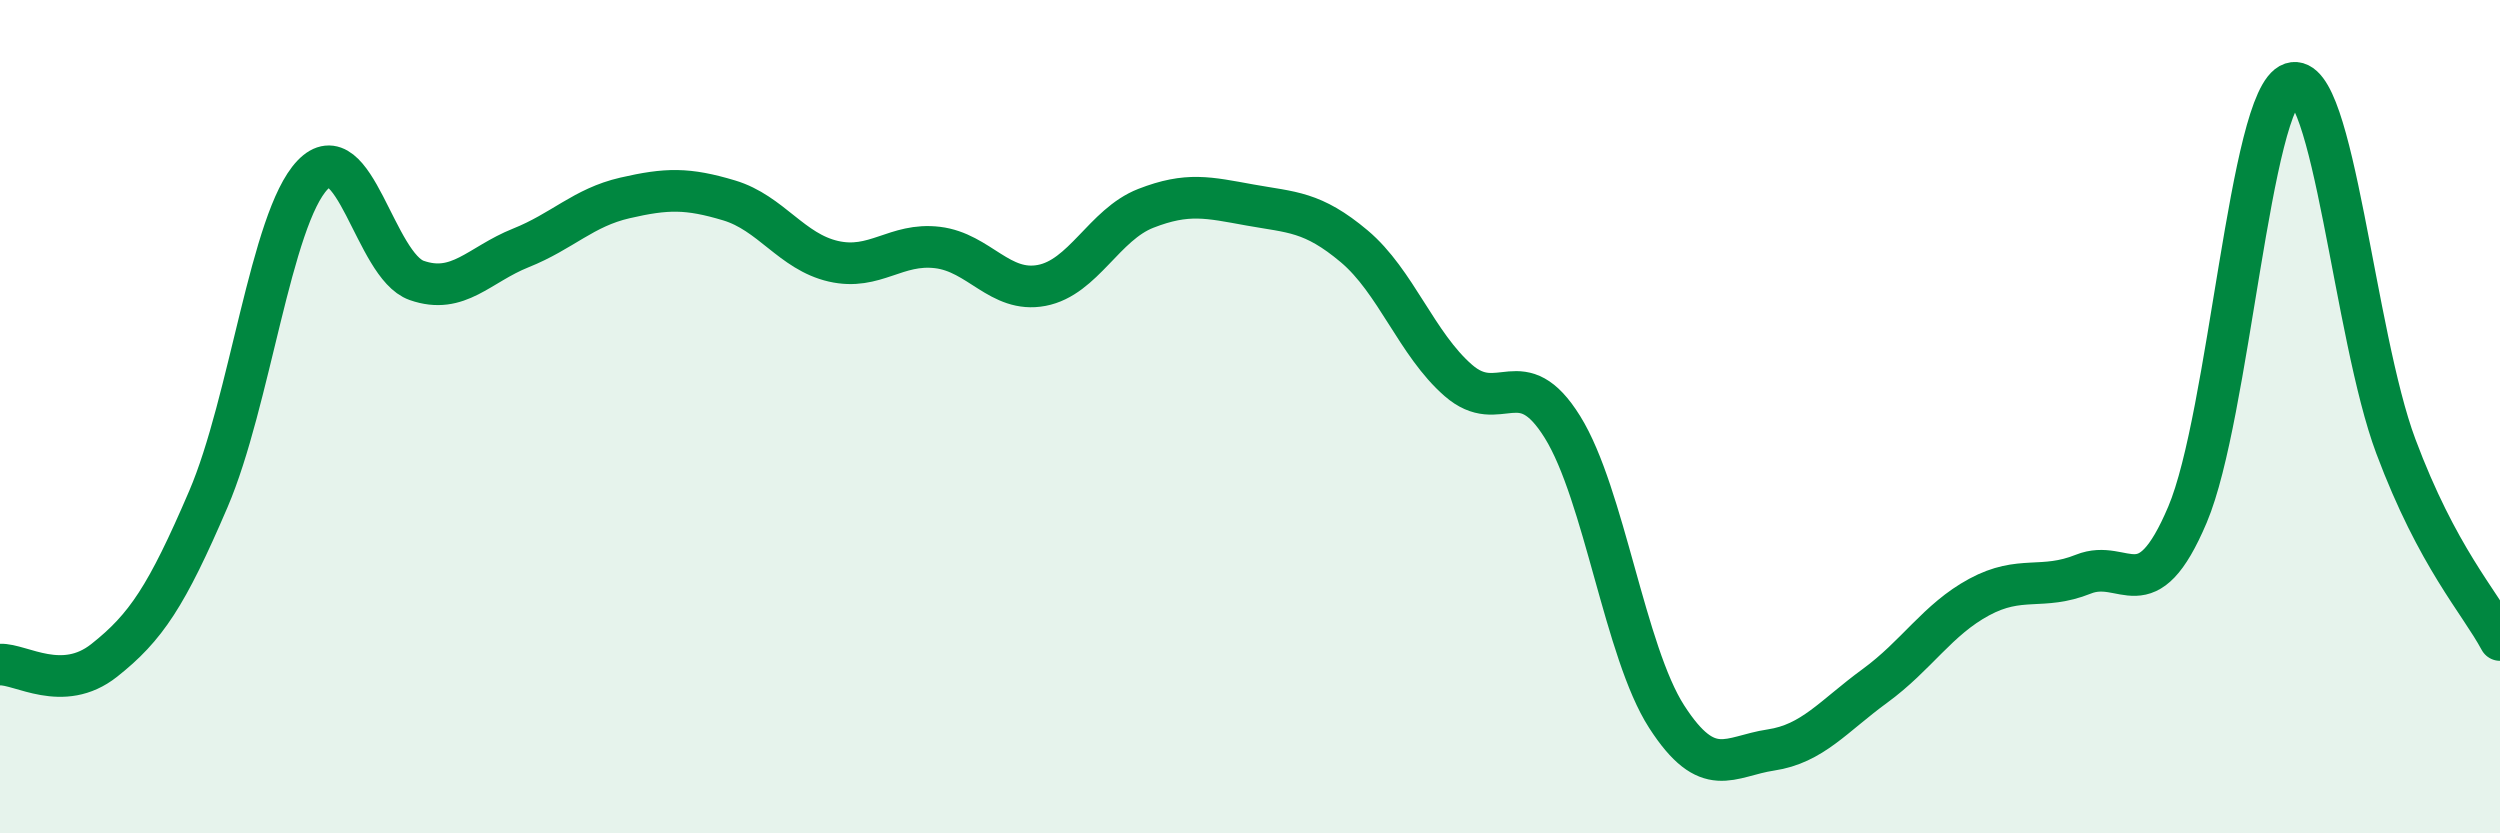 
    <svg width="60" height="20" viewBox="0 0 60 20" xmlns="http://www.w3.org/2000/svg">
      <path
        d="M 0,15.95 C 0.5,15.93 1.5,16.64 2.5,15.85 C 3.5,15.06 4,14.31 5,11.98 C 6,9.65 6.5,5.25 7.5,4.2 C 8.5,3.15 9,6.38 10,6.73 C 11,7.08 11.5,6.35 12.5,5.95 C 13.5,5.55 14,4.98 15,4.75 C 16,4.52 16.5,4.51 17.5,4.81 C 18.5,5.11 19,6.04 20,6.27 C 21,6.5 21.5,5.82 22.5,5.94 C 23.5,6.06 24,7.04 25,6.85 C 26,6.66 26.5,5.39 27.5,5 C 28.5,4.61 29,4.74 30,4.92 C 31,5.1 31.5,5.07 32.5,5.91 C 33.5,6.75 34,8.26 35,9.13 C 36,10 36.5,8.64 37.5,10.25 C 38.5,11.86 39,15.65 40,17.2 C 41,18.75 41.5,18.15 42.5,18 C 43.5,17.85 44,17.19 45,16.46 C 46,15.73 46.5,14.87 47.5,14.33 C 48.5,13.79 49,14.18 50,13.78 C 51,13.38 51.5,14.71 52.5,12.35 C 53.5,9.99 54,2.33 55,2 C 56,1.67 56.5,8.04 57.5,10.71 C 58.5,13.38 59.5,14.43 60,15.36L60 20L0 20Z"
        fill="#008740"
        opacity="0.1"
        stroke-linecap="round"
        stroke-linejoin="round"
      />
      <path
        d="M 0,15.95 C 0.5,15.93 1.5,16.64 2.5,15.85 C 3.5,15.06 4,14.31 5,11.98 C 6,9.65 6.5,5.25 7.5,4.2 C 8.5,3.15 9,6.38 10,6.73 C 11,7.08 11.5,6.35 12.5,5.95 C 13.5,5.55 14,4.98 15,4.75 C 16,4.52 16.5,4.51 17.5,4.81 C 18.5,5.11 19,6.04 20,6.27 C 21,6.5 21.5,5.82 22.5,5.94 C 23.5,6.06 24,7.04 25,6.85 C 26,6.66 26.5,5.39 27.5,5 C 28.5,4.61 29,4.74 30,4.92 C 31,5.1 31.5,5.07 32.5,5.91 C 33.5,6.75 34,8.26 35,9.13 C 36,10 36.5,8.64 37.5,10.25 C 38.5,11.86 39,15.65 40,17.2 C 41,18.75 41.5,18.15 42.5,18 C 43.5,17.85 44,17.19 45,16.46 C 46,15.73 46.5,14.87 47.5,14.33 C 48.5,13.79 49,14.18 50,13.78 C 51,13.38 51.5,14.71 52.5,12.35 C 53.5,9.99 54,2.33 55,2 C 56,1.67 56.5,8.04 57.5,10.71 C 58.5,13.38 59.5,14.43 60,15.36"
        stroke="#008740"
        stroke-width="1"
        fill="none"
        stroke-linecap="round"
        stroke-linejoin="round"
      />
    </svg>
  